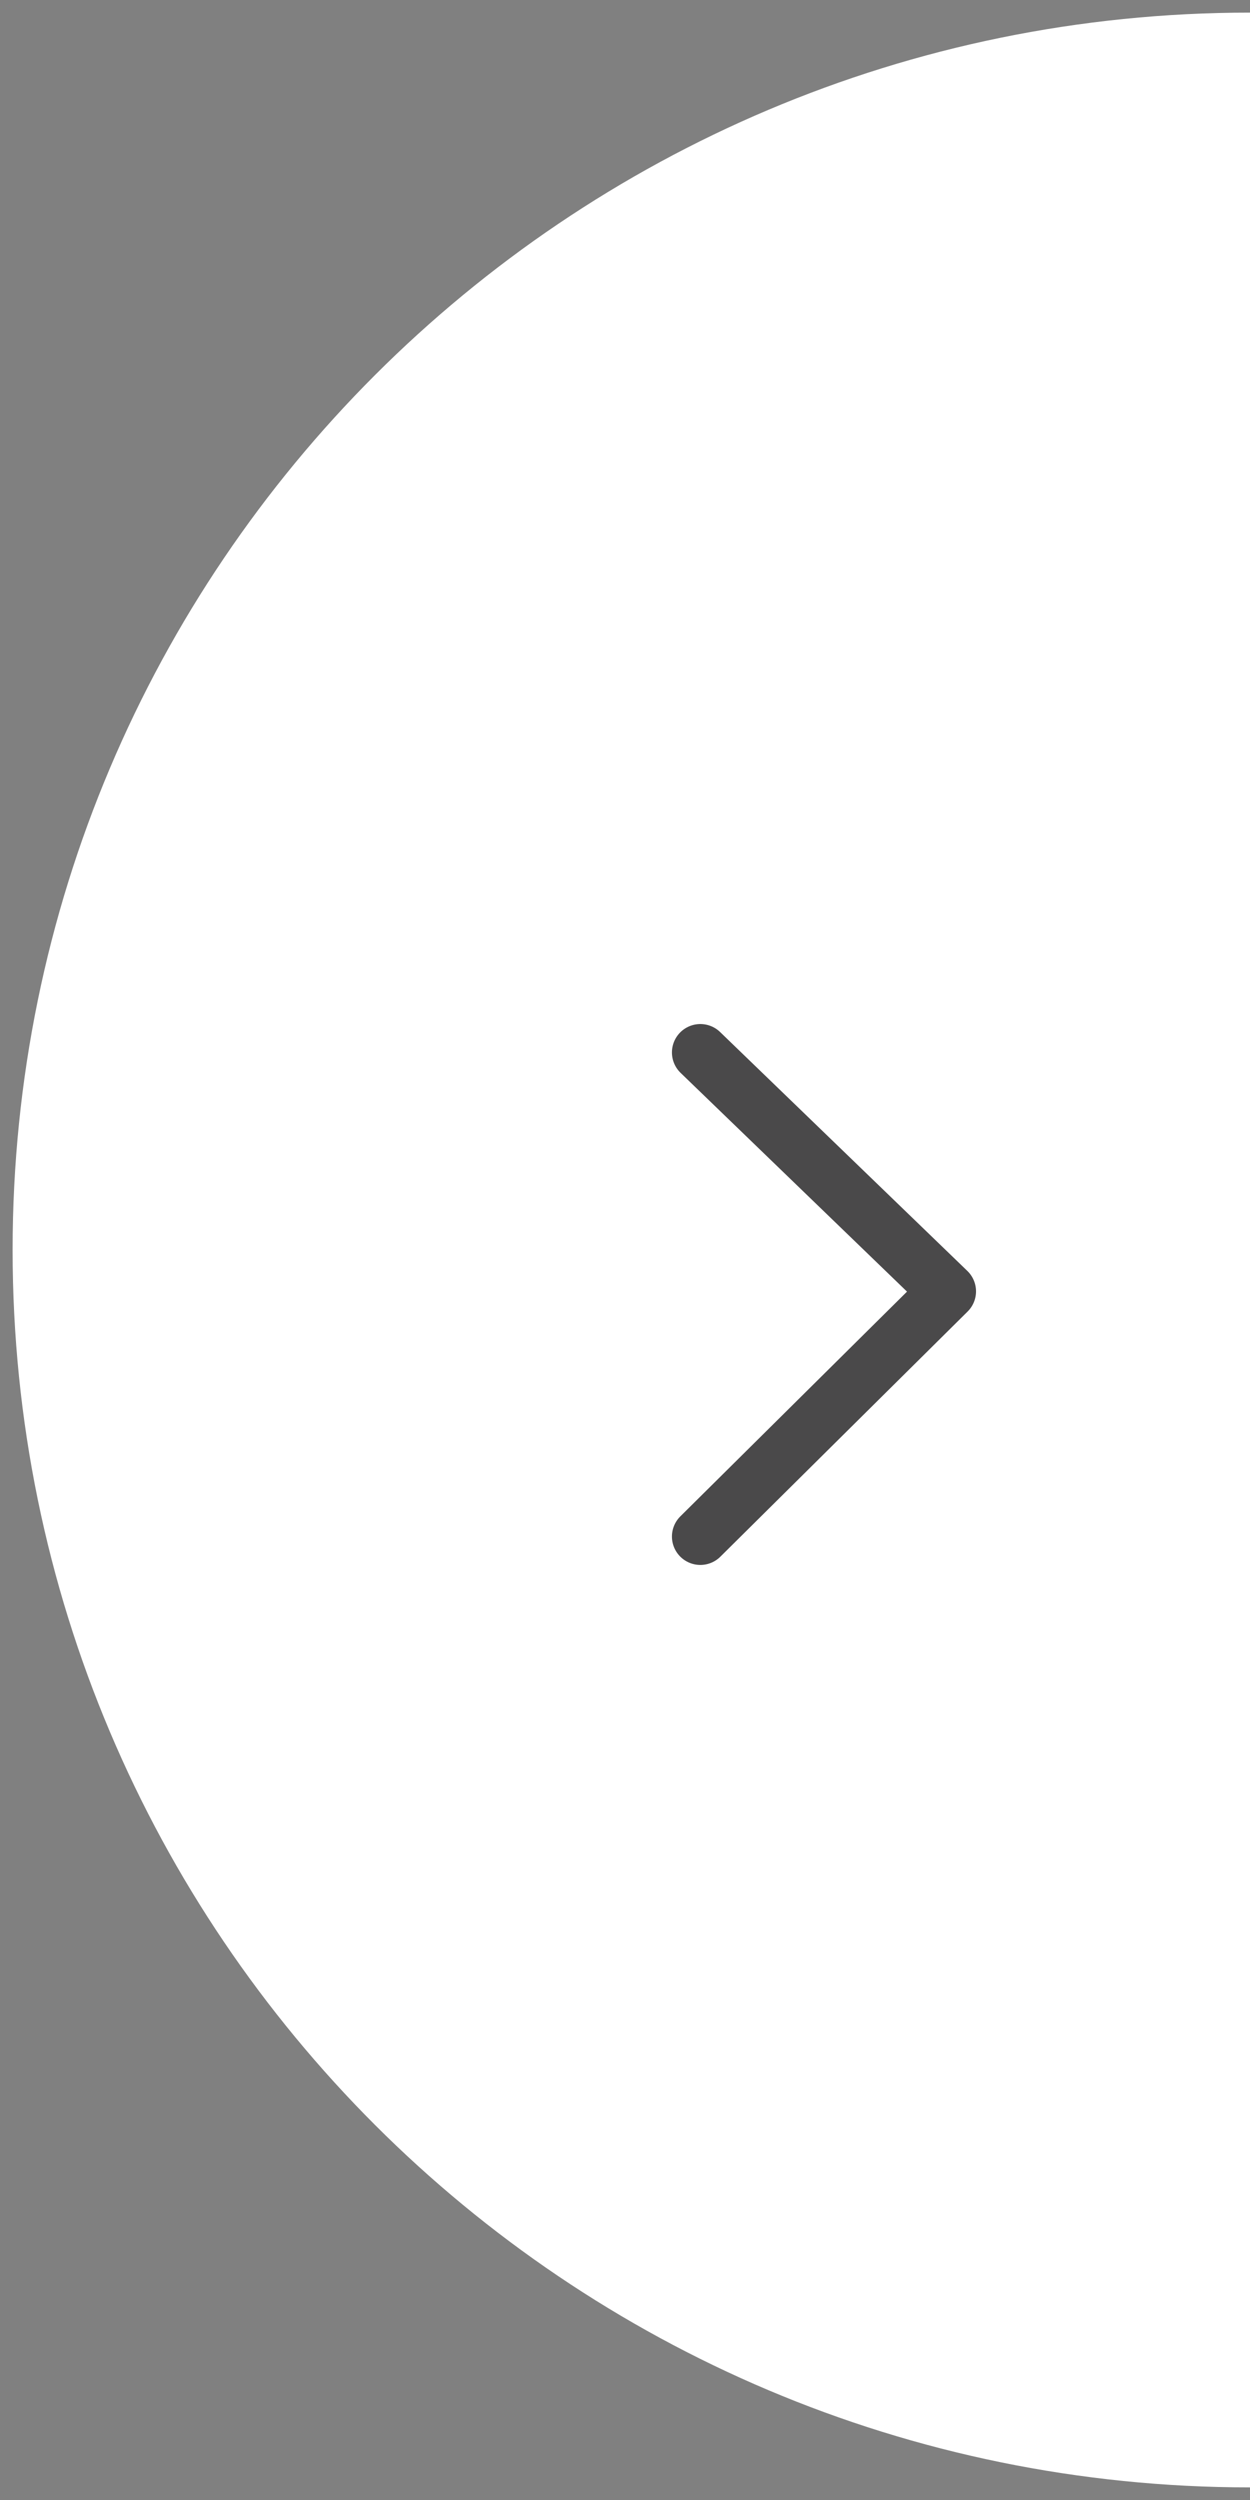 <?xml version="1.0" encoding="UTF-8"?>
<svg width="22px" height="44px" viewBox="0 0 22 44" version="1.1" xmlns="http://www.w3.org/2000/svg" xmlns:xlink="http://www.w3.org/1999/xlink">
    <rect x="0" y="0" width="22" height="44" fill="#808080" stroke="none"/>
    <!-- Generator: Sketch 52.2 (67145) - http://www.bohemiancoding.com/sketch -->
    <title>Group Copy 2</title>
    <desc>Created with Sketch.</desc>
    <g id="MODUL-mal" stroke="none" stroke-width="1" fill="none" fill-rule="evenodd">
        <g id="moduler-2" transform="translate(-1418, -408)">
            <g id="Group-20" transform="translate(0, 80)">
                <g id="Group-5" transform="translate(0, 327)">
                    <g id="Group-Copy-2" transform="translate(1426, 22.778) rotate(-90) translate(-1426, -22.778) translate(1404, 8.778)">
                        <path d="M43.556,28 C43.556,15.972 33.805,6.222 21.778,6.222 C9.75,6.222 -4.54747351e-13,15.972 -4.54747351e-13,28" id="Oval" fill="#FFFFFF"></path>
                        <g id="Group-2" transform="translate(16.556, 9.333)" stroke="#4A494A" stroke-linecap="round" stroke-linejoin="round">
                            <g id="Page-1" transform="translate(4.521, 7.33) rotate(-90) translate(-4.521, -7.33) translate(-2.479, 2.83)">
                                <polyline id="Stroke-15" points="5.337 8.678 0.985 4.473 5.337 0.158"></polyline>
                            </g>
                        </g>
                    </g>
                </g>
            </g>
        </g>
    </g>
</svg>